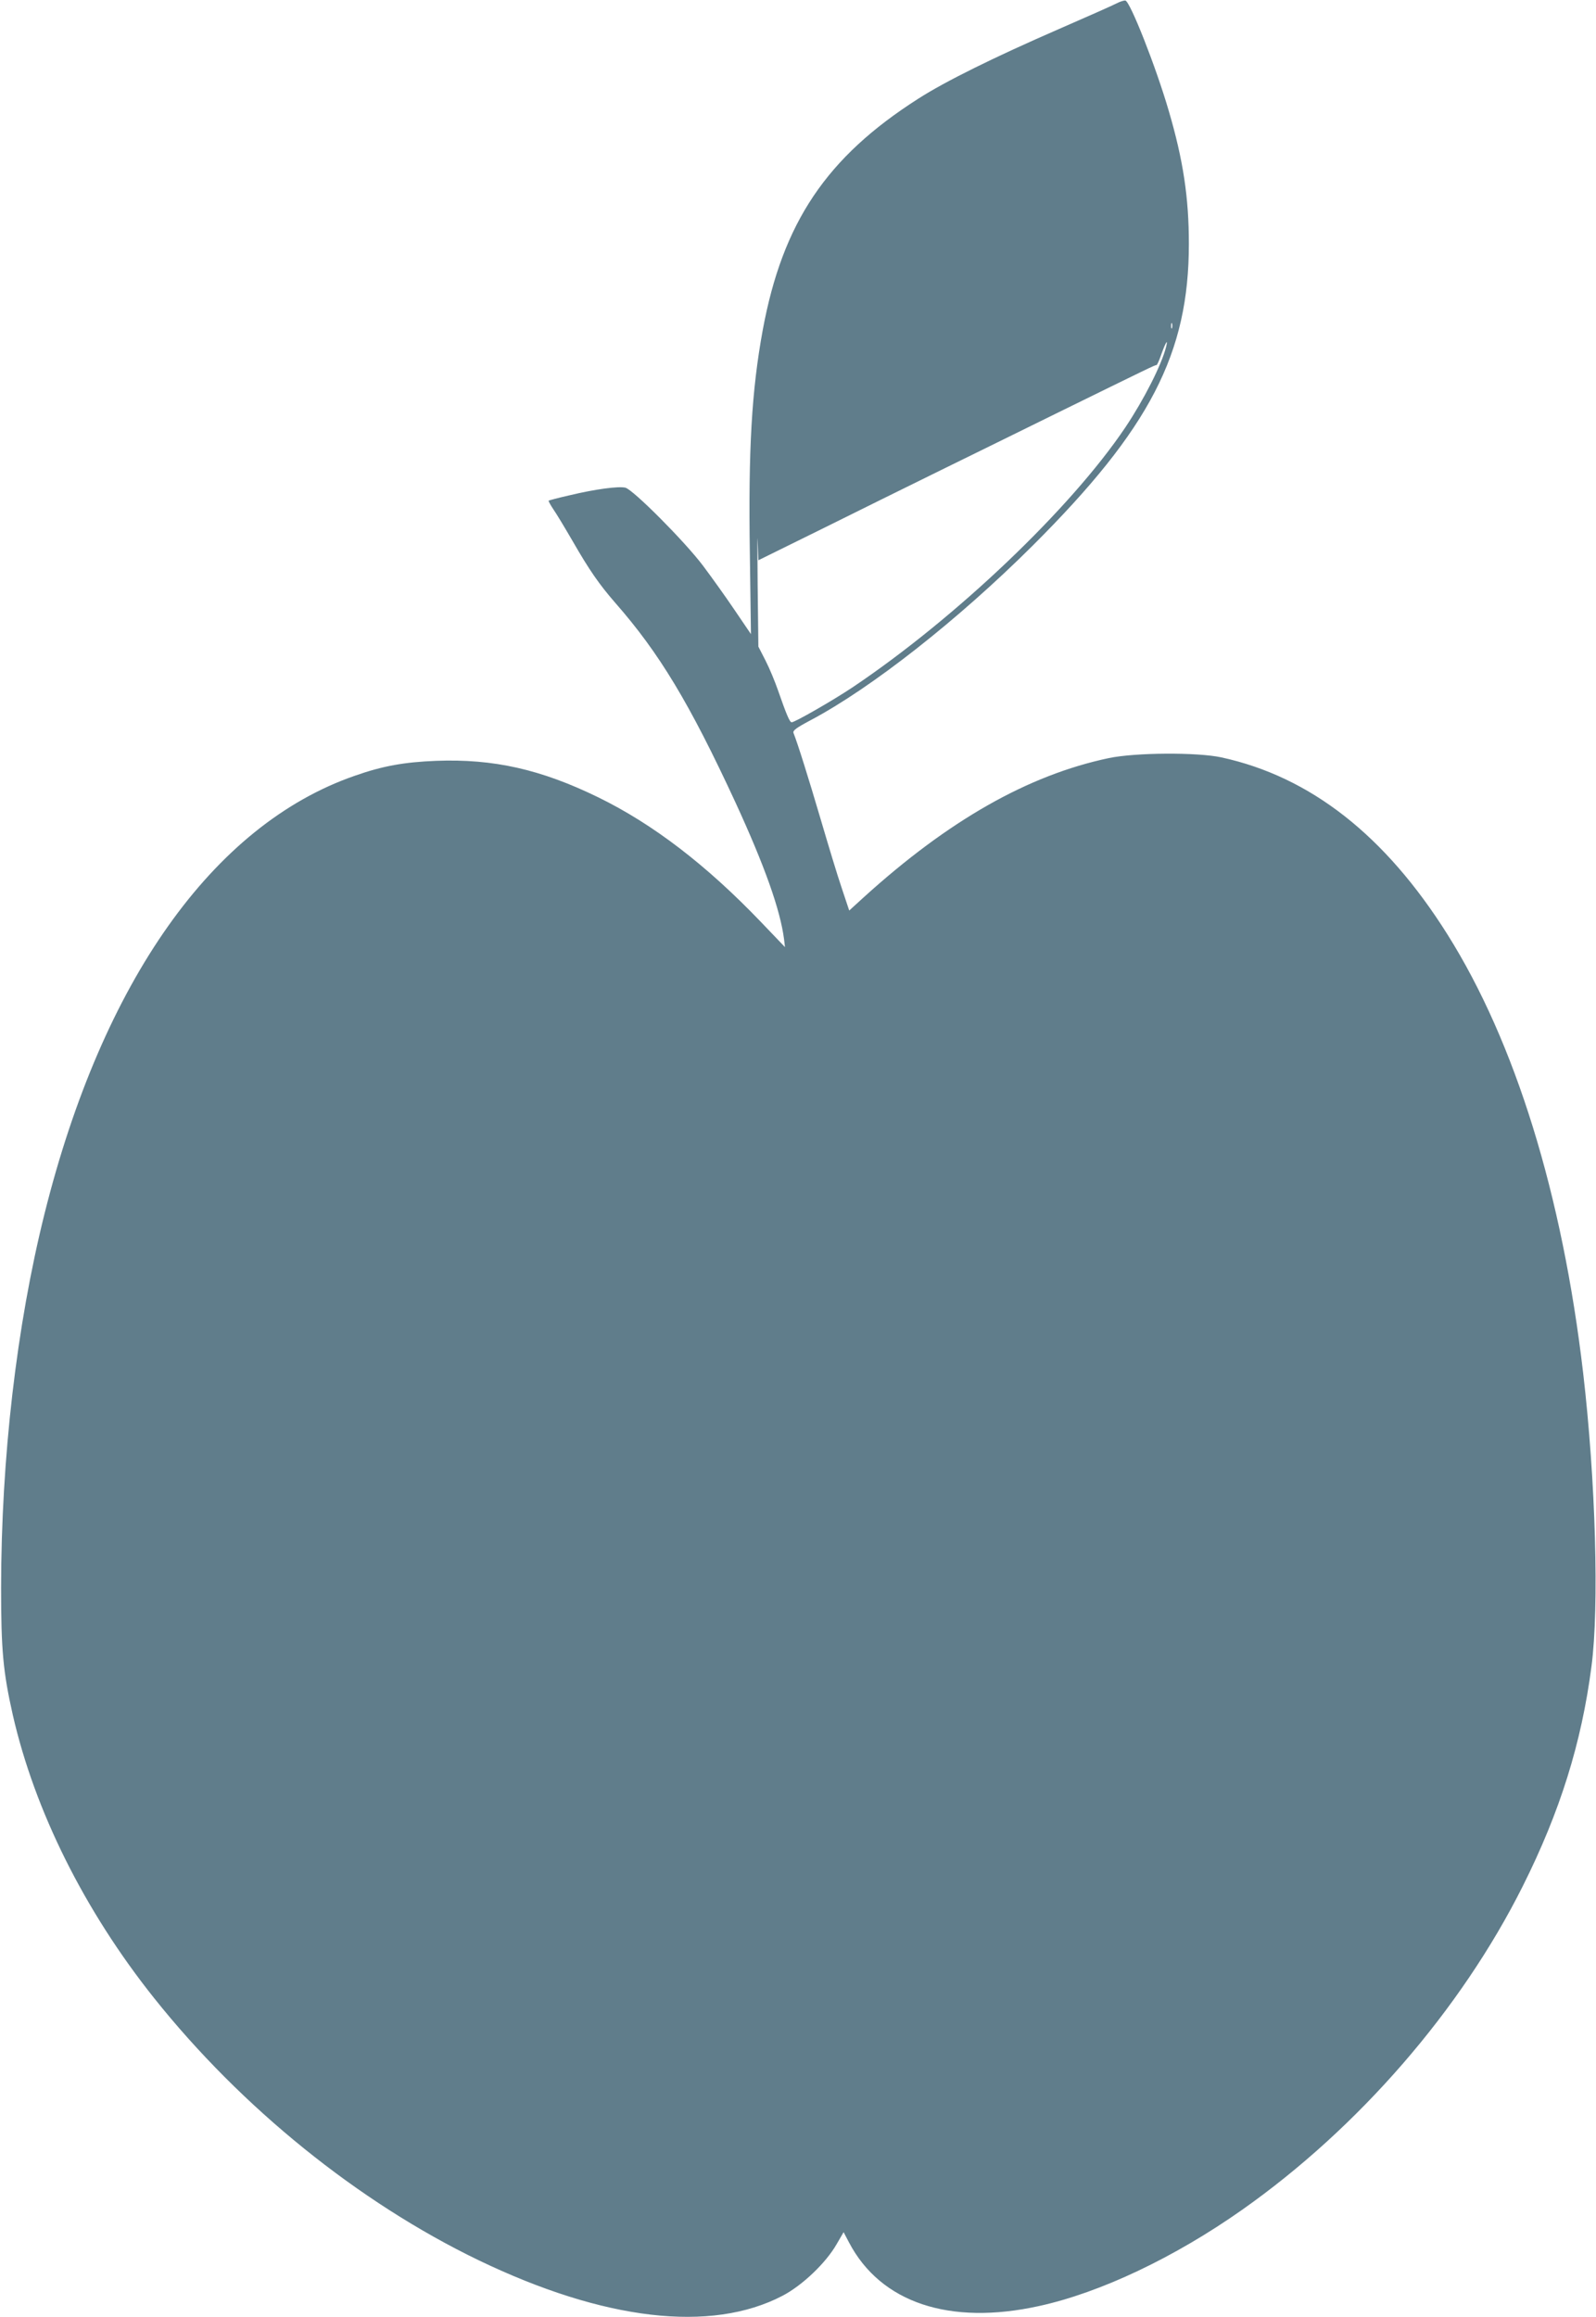 <?xml version="1.0" standalone="no"?>
<!DOCTYPE svg PUBLIC "-//W3C//DTD SVG 20010904//EN"
 "http://www.w3.org/TR/2001/REC-SVG-20010904/DTD/svg10.dtd">
<svg version="1.0" xmlns="http://www.w3.org/2000/svg"
 width="882pt" height="1280pt" viewBox="0 0 882 1280"
 preserveAspectRatio="xMidYMid meet">
<g transform="translate(0,1280) scale(0.1,-0.1)"
fill="#607d8b" stroke="none">
<path d="M6170 12781 c-19 -10 -161 -73 -315 -140 -363 -158 -630 -290 -780
-386 -508 -324 -750 -684 -860 -1279 -61 -333 -80 -657 -71 -1240 l6 -439 -91
134 c-50 74 -129 184 -174 244 -101 134 -386 420 -429 431 -38 9 -166 -8 -308
-42 -62 -14 -115 -28 -116 -30 -2 -1 9 -22 25 -46 17 -24 65 -104 108 -178 92
-160 147 -239 235 -340 243 -277 410 -553 665 -1104 161 -350 247 -592 268
-755 l5 -43 -133 139 c-301 314 -595 540 -900 689 -316 154 -578 213 -895 201
-176 -7 -295 -28 -451 -83 -782 -272 -1392 -1133 -1713 -2419 -155 -622 -239
-1349 -240 -2065 0 -345 11 -466 65 -705 121 -528 395 -1079 780 -1562 483
-606 1129 -1128 1794 -1449 692 -333 1284 -403 1680 -196 109 57 239 181 298
284 l39 67 30 -57 c175 -333 556 -460 1050 -351 339 74 748 268 1123 532 643
453 1208 1104 1550 1787 206 411 325 791 380 1215 43 326 23 1028 -46 1620
-115 985 -375 1827 -750 2423 -344 547 -757 871 -1249 978 -133 29 -476 27
-623 -4 -445 -94 -884 -343 -1354 -769 l-80 -73 -41 123 c-23 67 -75 239 -117
382 -66 224 -127 419 -150 476 -5 13 15 28 92 69 339 179 820 558 1229 965
649 647 864 1063 864 1668 0 254 -31 462 -111 734 -71 244 -214 606 -240 610
-8 1 -30 -6 -49 -16z m307 -1793 c-3 -7 -5 -2 -5 12 0 14 2 19 5 13 2 -7 2
-19 0 -25z m-33 -105 c-25 -99 -122 -290 -225 -444 -301 -448 -935 -1052
-1509 -1437 -110 -73 -317 -192 -335 -192 -11 0 -29 43 -76 178 -16 46 -46
119 -68 162 l-40 78 -4 343 c-2 189 -2 297 0 239 l4 -105 347 171 c191 95 489
242 662 327 173 85 459 225 635 312 518 254 550 270 556 268 3 -1 16 27 28 63
24 66 37 85 25 37z"/>
</g>
</svg>
